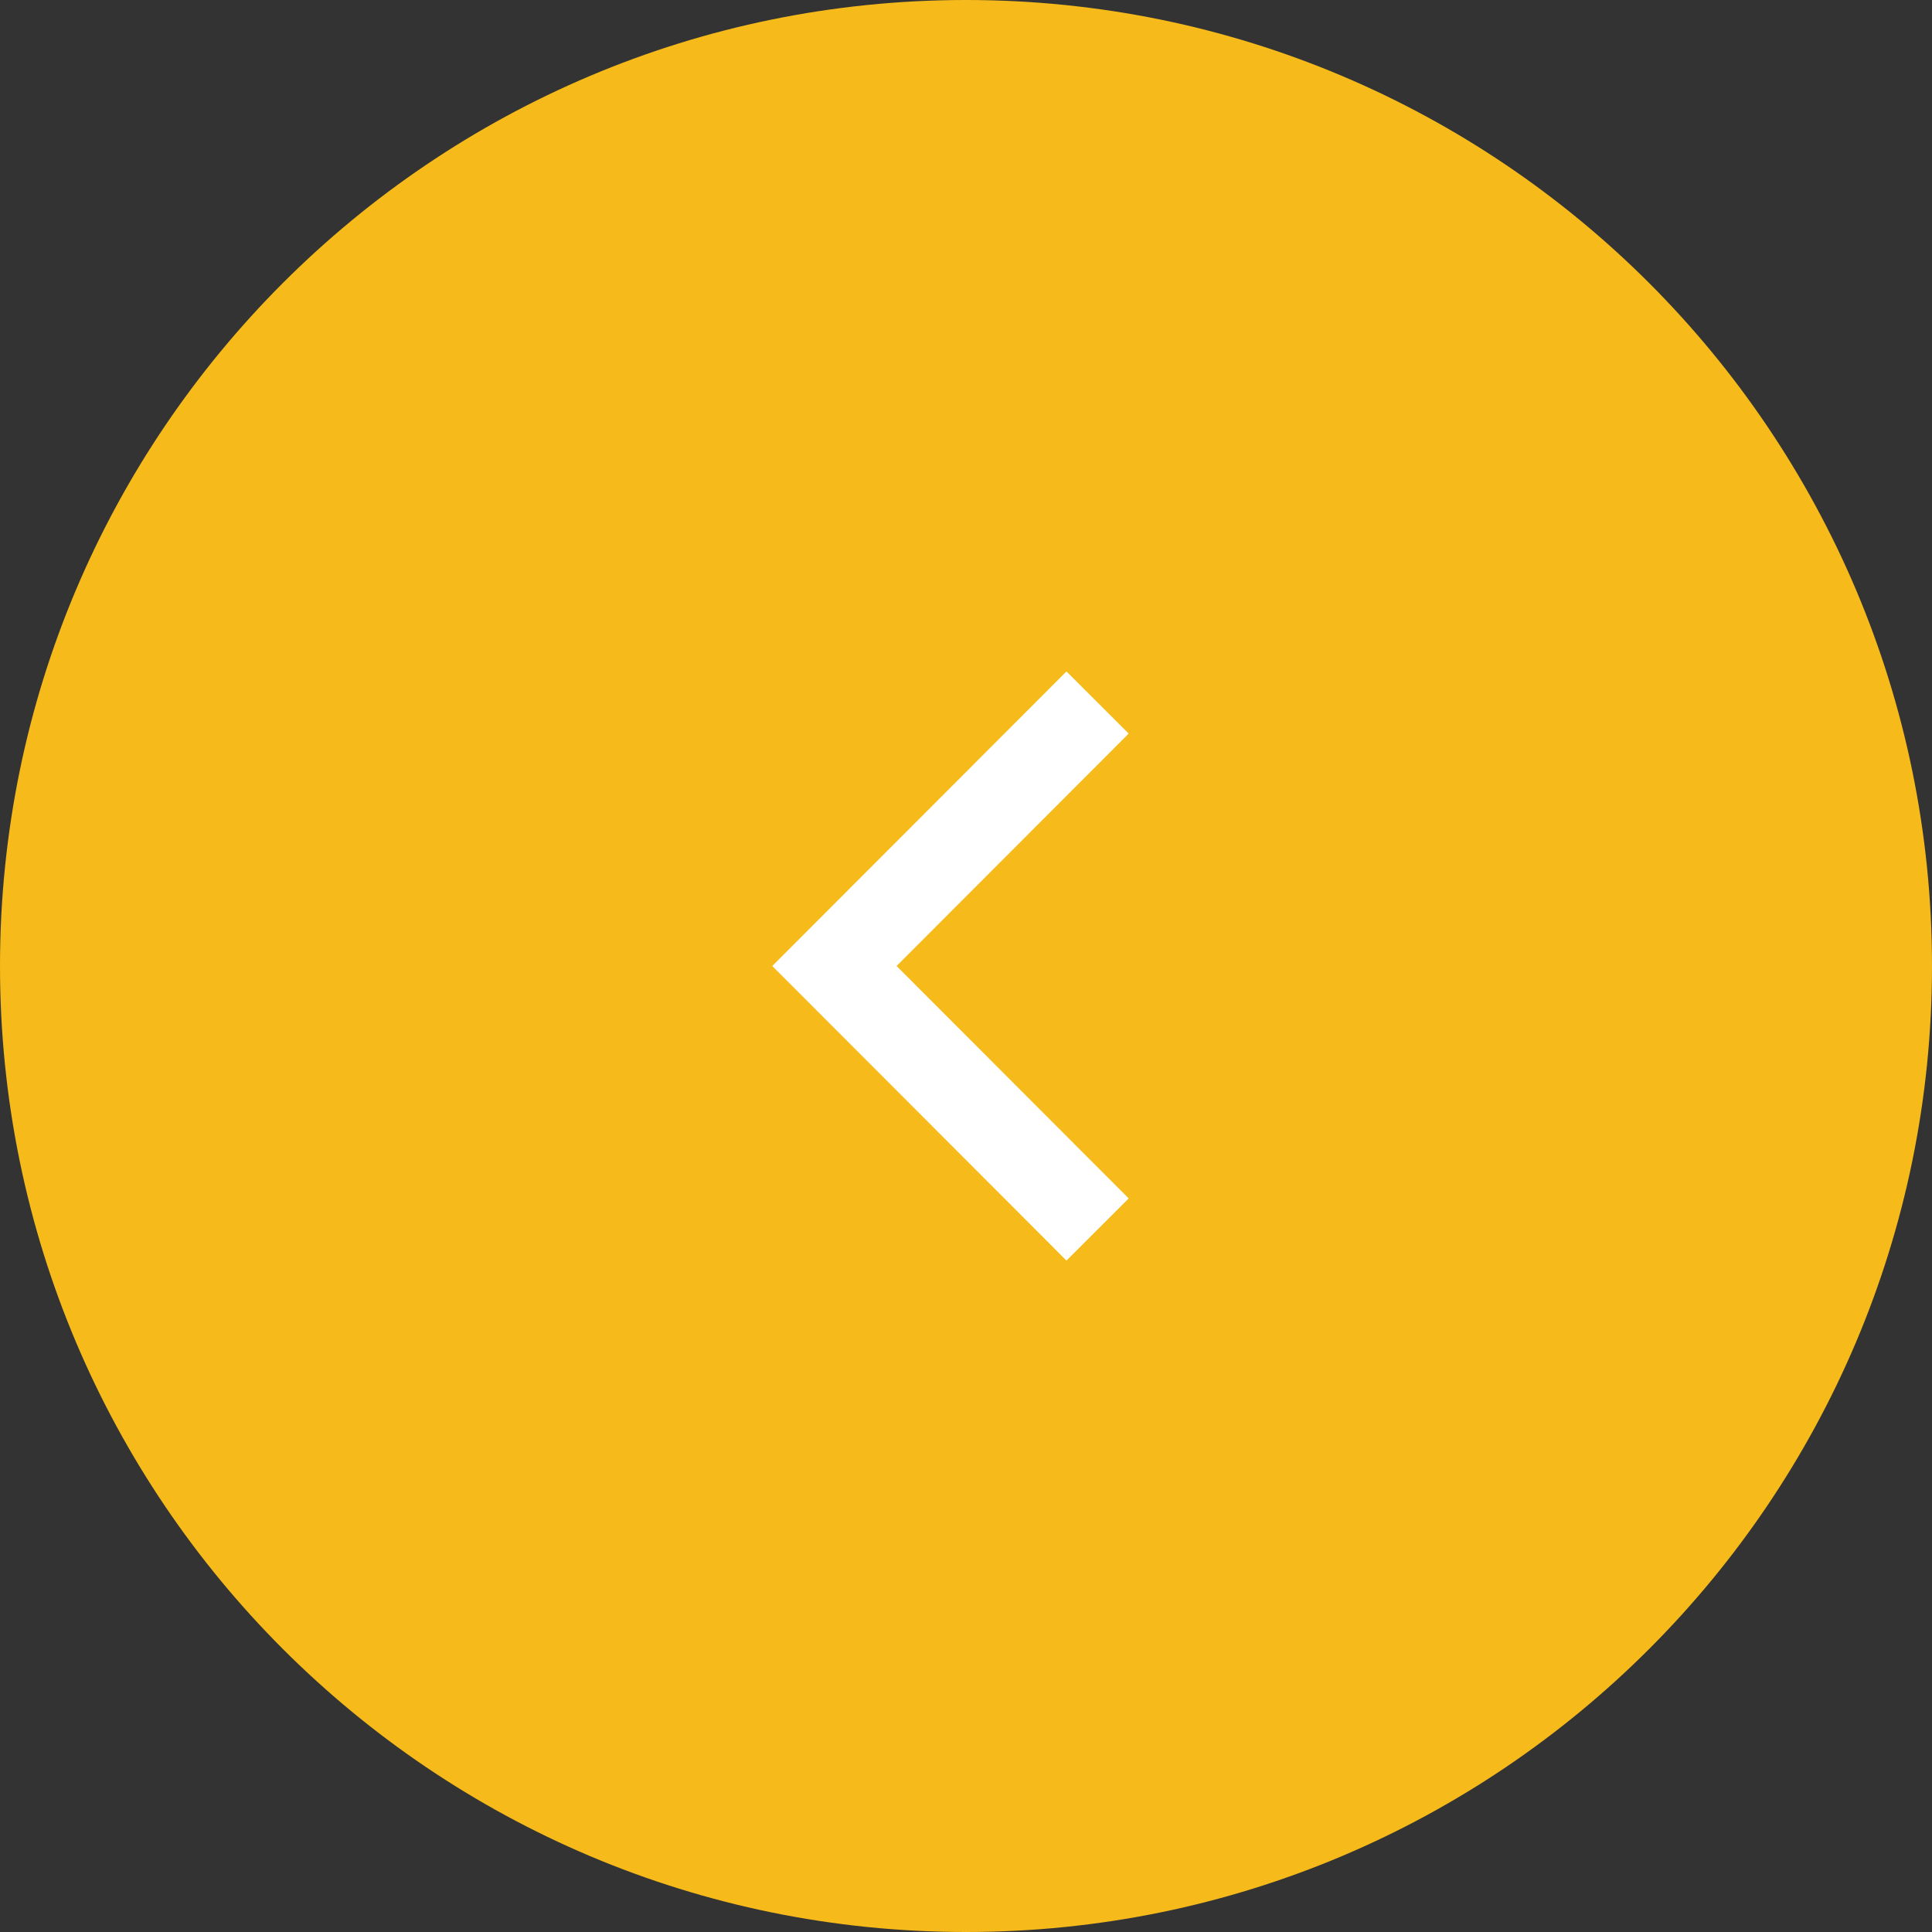 <svg preserveAspectRatio="none" width="100%" height="100%" overflow="visible" style="display: block;" viewBox="0 0 58 58" fill="none" xmlns="http://www.w3.org/2000/svg">
<rect x="0" y="0" width="58" height="58" fill="#333333" stroke="none"/>
<g id="Group">
<path id="Vector" d="M29 58C45.016 58 58 45.016 58 29C58 12.984 45.016 0 29 0C12.984 0 0 12.984 0 29C0 45.016 12.984 58 29 58Z" fill="#F6BB1A"/>
<path id="Vector_2" d="M32.95 21.09L25.05 29L32.95 36.91" stroke="white" stroke-width="2.64" stroke-miterlimit="10"/>
</g>
</svg>
